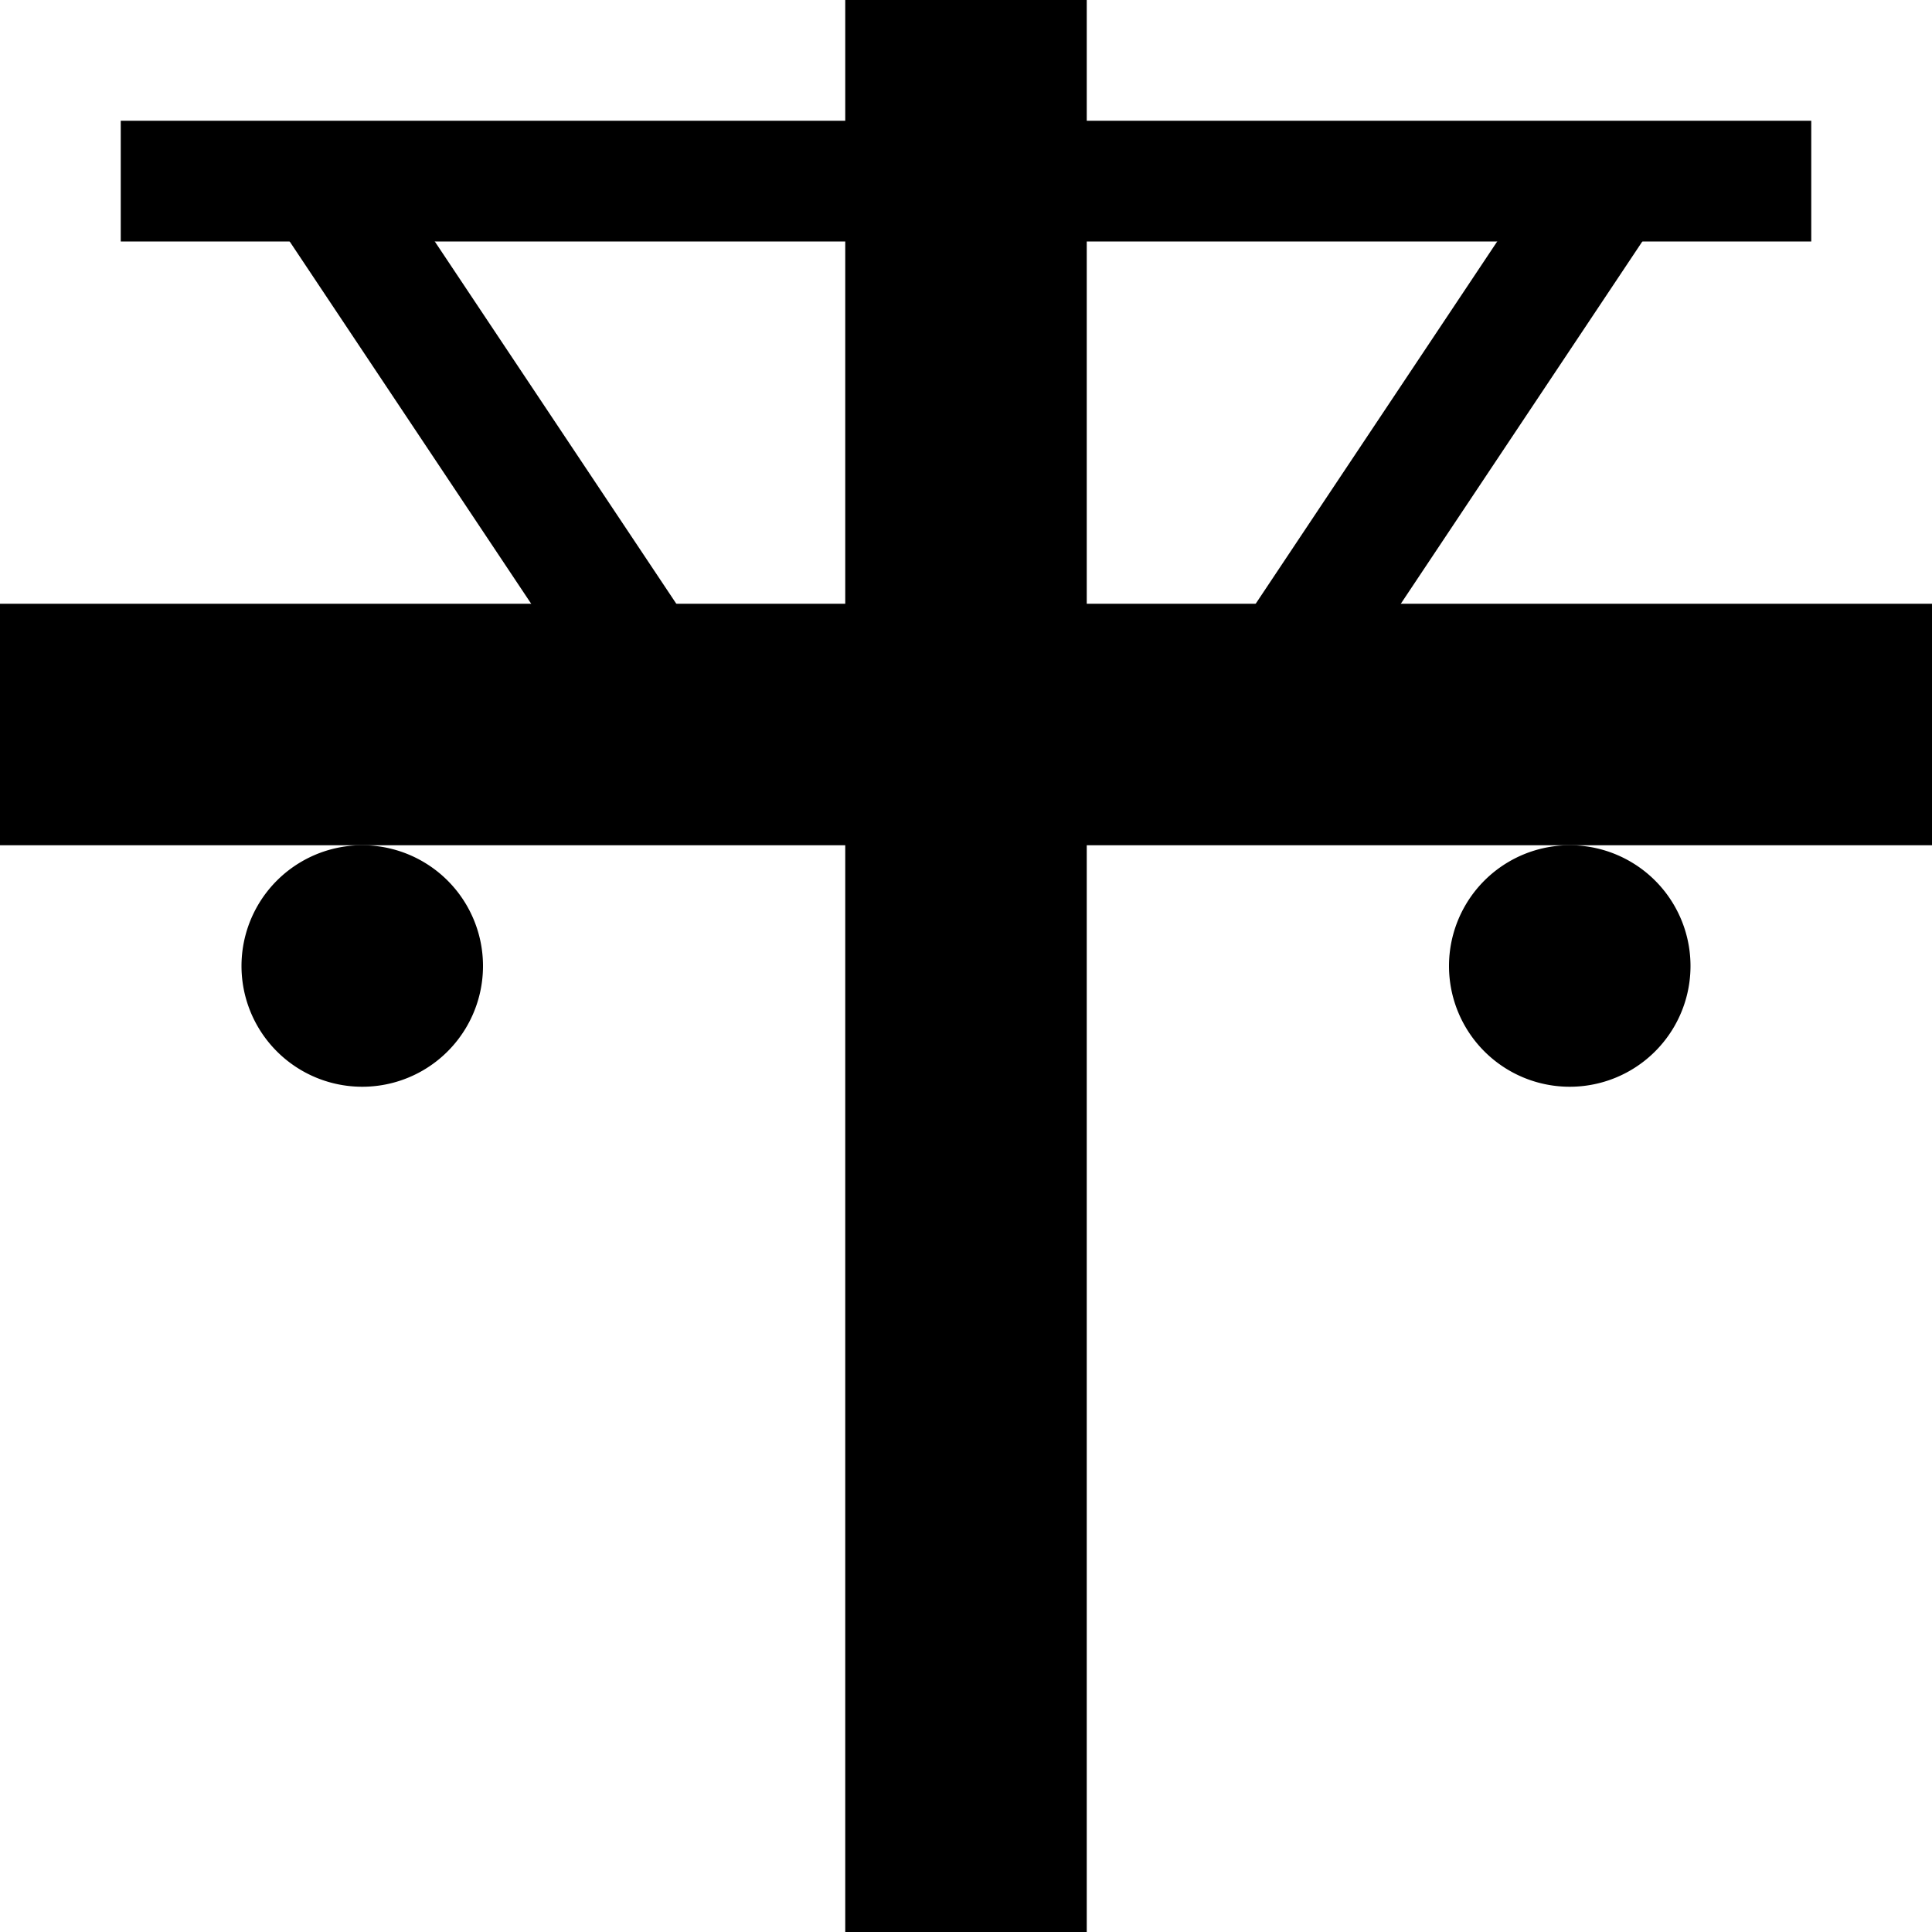 <?xml version="1.0" encoding="UTF-8" standalone="no"?>
<!-- Created with Inkscape (http://www.inkscape.org/) -->

<svg
   xmlns:dc="http://purl.org/dc/elements/1.1/"
   xmlns:cc="http://creativecommons.org/ns#"
   xmlns:rdf="http://www.w3.org/1999/02/22-rdf-syntax-ns#"
   xmlns:svg="http://www.w3.org/2000/svg"
   xmlns="http://www.w3.org/2000/svg"
   xmlns:sodipodi="http://sodipodi.sourceforge.net/DTD/sodipodi-0.dtd"
   xmlns:inkscape="http://www.inkscape.org/namespaces/inkscape"
   width="16"
   height="16"
   id="svg2"
   version="1.1"
   inkscape:version="0.48.5 r10040"
   sodipodi:docname="01.svg">
  <defs
     id="defs4" />
  <sodipodi:namedview
     id="base"
     pagecolor="#ffffff"
     bordercolor="#666666"
     borderopacity="1.0"
     inkscape:pageopacity="0.0"
     inkscape:pageshadow="2"
     inkscape:zoom="32"
     inkscape:cx="11.904794"
     inkscape:cy="9.3808906"
     inkscape:document-units="px"
     inkscape:current-layer="layer1"
     showgrid="true"
     fit-margin-top="0"
     fit-margin-left="0"
     fit-margin-right="0"
     fit-margin-bottom="0"
     inkscape:window-width="1680"
     inkscape:window-height="988"
     inkscape:window-x="-8"
     inkscape:window-y="-8"
     inkscape:window-maximized="1">
    <inkscape:grid
       type="xygrid"
       id="grid2985"
       empspacing="5"
       visible="true"
       enabled="true"
       snapvisiblegridlinesonly="true"
       originx="-350px"
       originy="-520px" />
  </sodipodi:namedview>
  <g
     inkscape:label="Layer 1"
     inkscape:groupmode="layer"
     id="layer1"
     transform="translate(-350,-516.362)">
    <rect
       style="fill:#ffffff;fill-opacity:1;stroke:none"
       id="rect2987"
       width="16"
       height="16"
       x="350"
       y="516.362" />
    <rect
       style="fill:#000000;fill-opacity:1;stroke:none"
       id="rect2989"
       width="2"
       height="16"
       x="357"
       y="516.362" />
    <rect
       style="fill:#000000;fill-opacity:1;stroke:none"
       id="rect2991"
       width="16"
       height="2"
       x="350"
       y="521.362" />
    <path
       style="fill:none;stroke:#000000;stroke-width:1px;stroke-linecap:square;stroke-linejoin:miter;stroke-opacity:1"
       d="m 355,521.362 c -2,-3 -2,-3 -2,-3"
       id="path2997"
       inkscape:connector-curvature="0" />
    <rect
       style="fill:#000000;fill-opacity:1;stroke:none"
       id="rect2999"
       width="14"
       height="1"
       x="351"
       y="517.362" />
    <path
       style="fill:none;stroke:#000000;stroke-width:1px;stroke-linecap:square;stroke-linejoin:miter;stroke-opacity:1"
       d="m 361,521.362 c 2,-3 2,-3 2,-3"
       id="path3769"
       inkscape:connector-curvature="0" />
    <path
       sodipodi:type="arc"
       style="fill:#000000;fill-opacity:1;stroke:none"
       id="path3827"
       sodipodi:cx="363"
       sodipodi:cy="523.36218"
       sodipodi:rx="1"
       sodipodi:ry="1"
       d="m 364,523.362 a 1,1 0 1 1 -2,0 1,1 0 1 1 2,0 z"
       transform="translate(0,1)" />
    <path
       sodipodi:type="arc"
       style="fill:#000000;fill-opacity:1;stroke:none"
       id="path3829"
       sodipodi:cx="353"
       sodipodi:cy="523.36218"
       sodipodi:rx="1"
       sodipodi:ry="1"
       d="m 354,523.362 a 1,1 0 1 1 -2,0 1,1 0 1 1 2,0 z"
       transform="translate(0,1)" />
  </g>
</svg>

